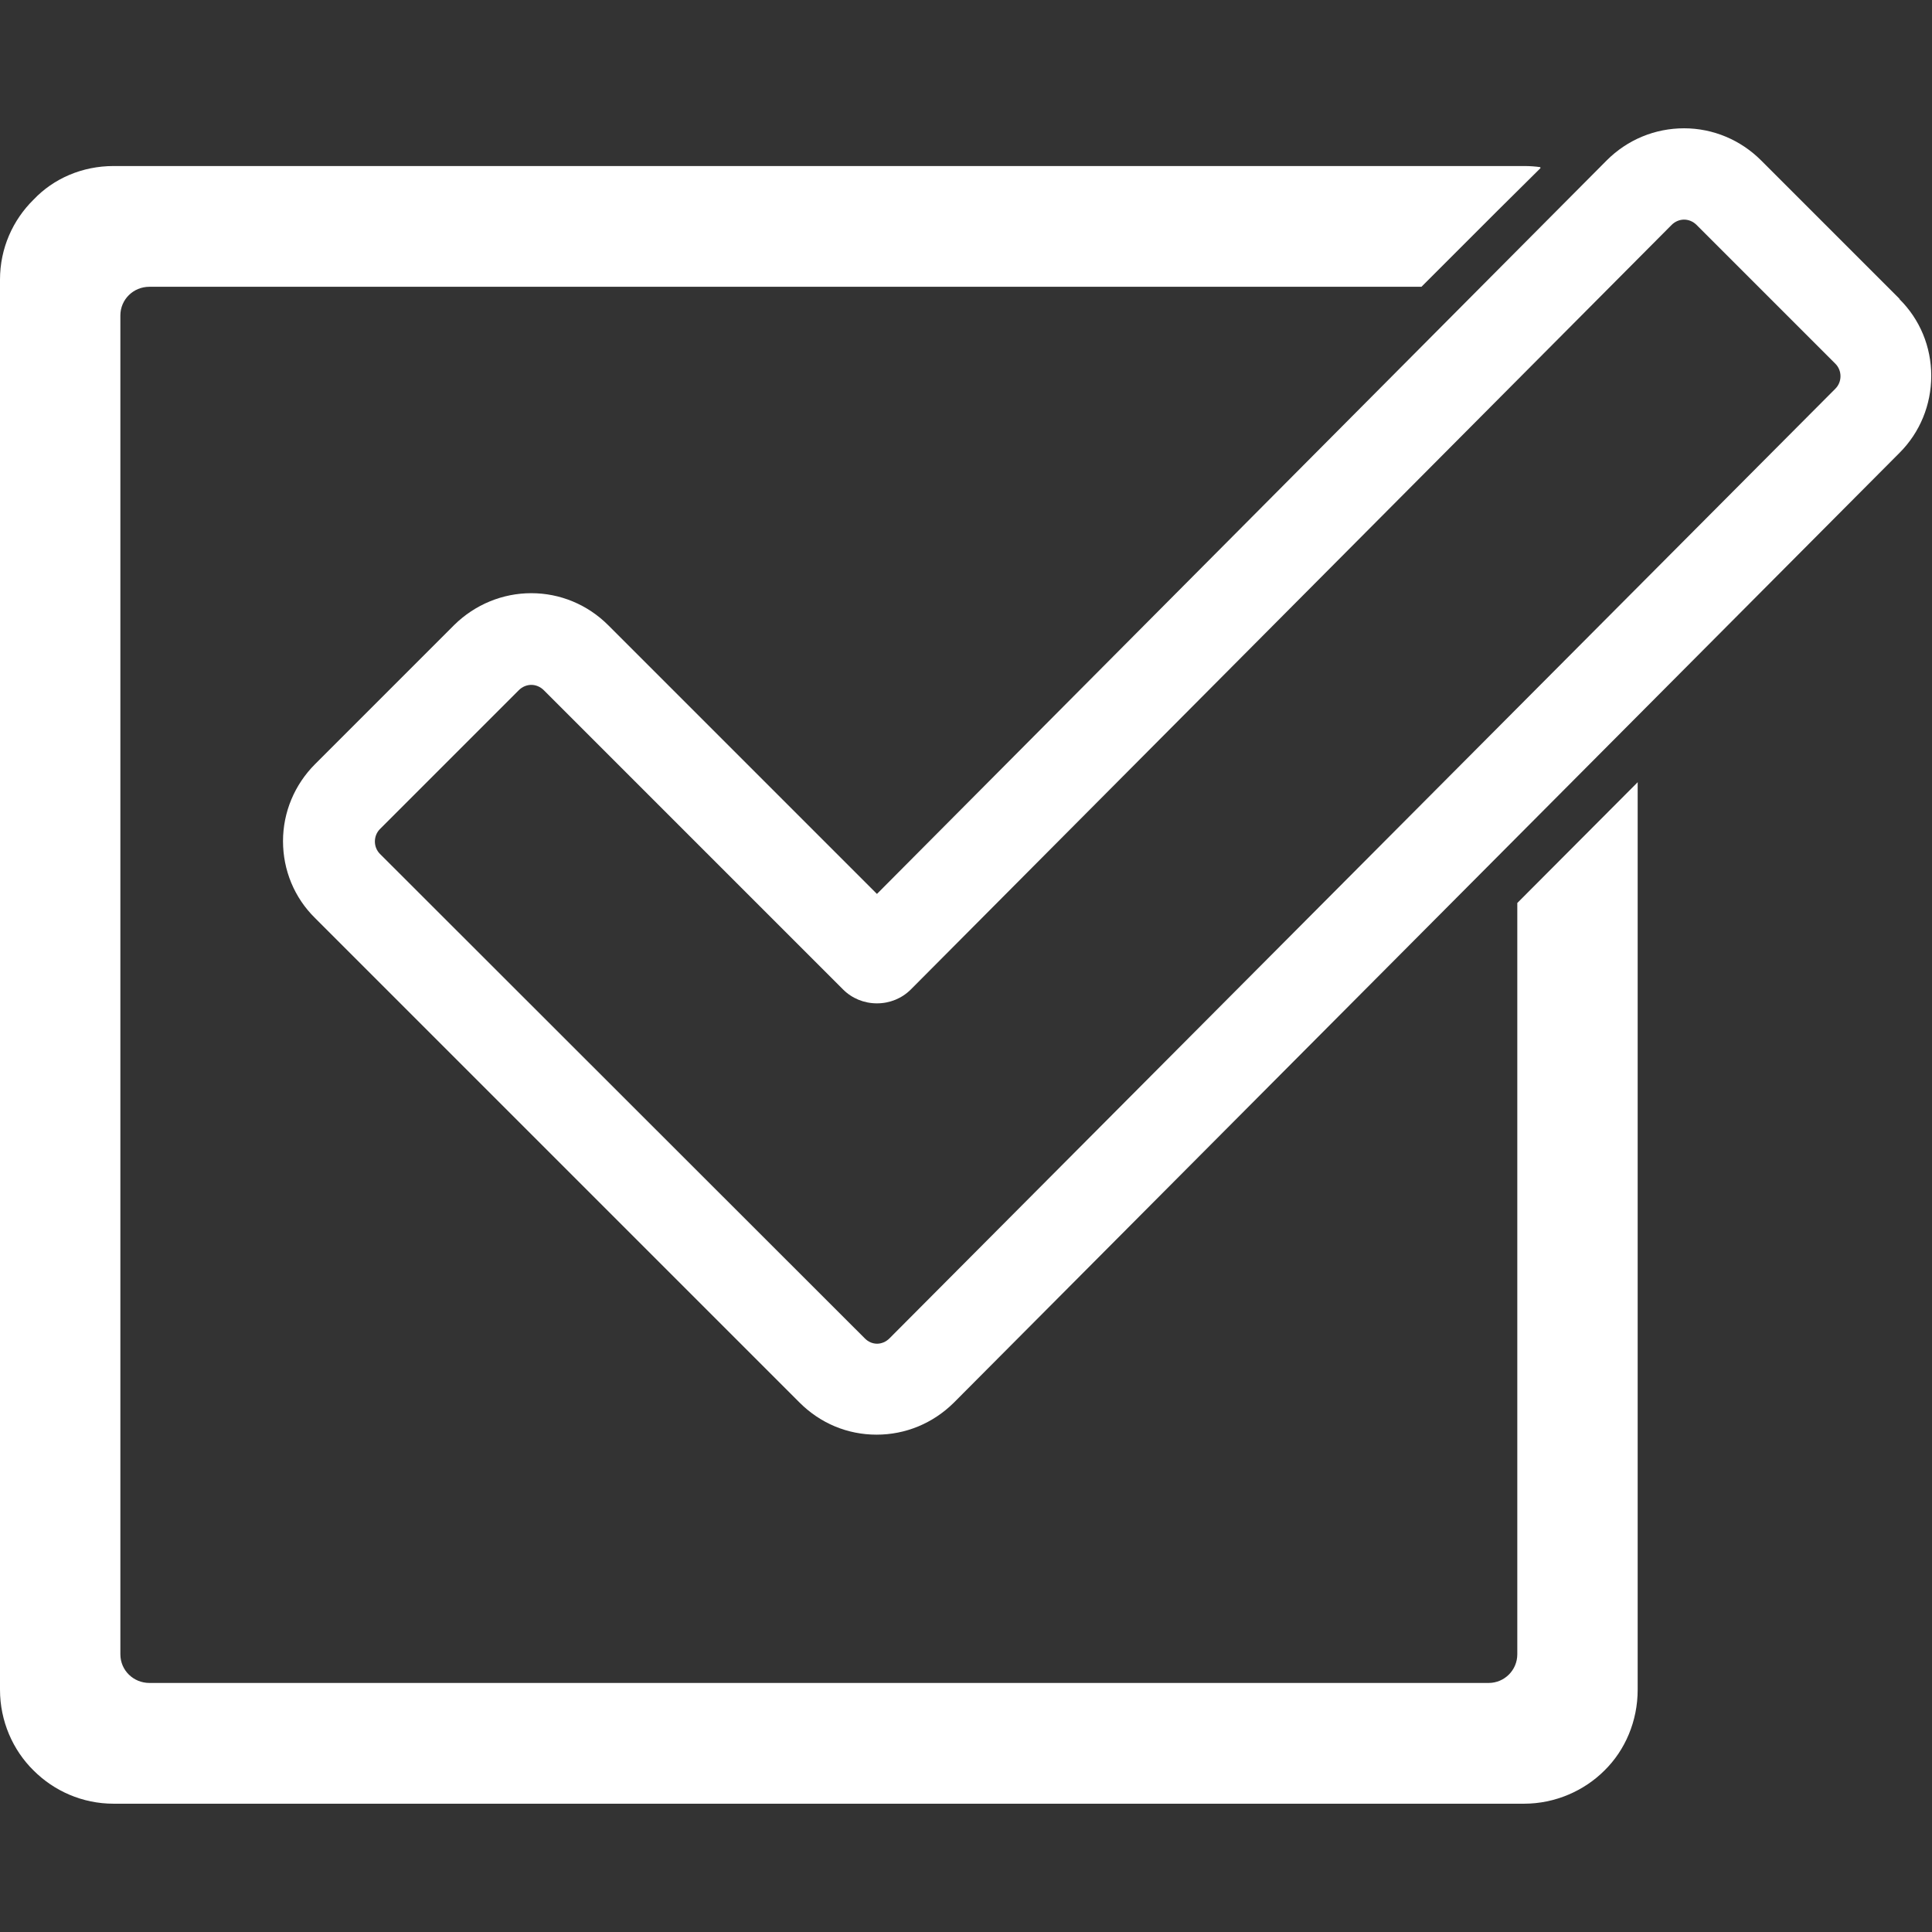 <?xml version="1.0" encoding="UTF-8"?>
<svg id="_x31_0" xmlns="http://www.w3.org/2000/svg" version="1.1" viewBox="0 0 512 512">
  <rect x="0" y="0" width="512" height="512" fill="#333333" stroke="none"/>
  <!-- Generator: Adobe Illustrator 29.7.1, SVG Export Plug-In . SVG Version: 2.1.1 Build 8)  -->
  <defs>
    <style>
      .st0 {
        fill: #fff;
      }
    </style>
  </defs>
  <path class="st0" d="M503.5,79.3l-36.8-36.8c-5.4-5.4-12.7-8.5-20.4-8.5s-15,3-20.5,8.5l-193,194-.4.4-71.2-71.2c-5.5-5.5-12.8-8.5-20.4-8.5s-14.9,3-20.4,8.4l-36.9,36.9c-5.4,5.4-8.5,12.7-8.5,20.4s3,15,8.5,20.4l128.4,128.4c5.5,5.5,12.7,8.5,20.4,8.5s14.9-3,20.4-8.4l250.7-251.8c5.4-5.4,8.4-12.7,8.4-20.4s-3-15-8.5-20.4h.2ZM232.5,356.1c-1.3,0-2.4-.5-3.3-1.4L100.7,226.3c-1.8-1.8-1.8-4.8,0-6.6l36.8-36.8c.9-.9,2.1-1.4,3.3-1.4s2.4.5,3.3,1.4l79.3,79.3c2.4,2.4,5.6,3.7,9,3.7s6.6-1.3,9-3.7L443,59.6c.9-.9,2.1-1.4,3.3-1.4s2.4.5,3.3,1.4l36.8,36.8c1.8,1.8,1.8,4.8,0,6.6l-250.7,251.7c-.9.9-2.1,1.4-3.3,1.4h.1Z"/>
  <path class="st0" d="M434,207.5v-.2l-31.9,32v199.1c0,4.2-3.4,7.6-7.6,7.6H39.6c-4.2,0-7.7-3.3-7.7-7.6V83.6c0-4.2,3.4-7.6,7.7-7.6h337.1l20.1-20.1,11.5-11.4h-.1v-.2c-1.3-.2-2.8-.3-4.3-.3H30.1c-8.3,0-15.9,3.3-21.2,8.9C3.4,58.3,0,65.8,0,74.1v373.7c0,8.3,3.4,16,8.9,21.4,5.4,5.4,12.9,8.8,21.2,8.8h373.8c8.2,0,15.9-3.4,21.3-8.8,5.5-5.4,8.8-13.1,8.8-21.4v-240.4c.1,0,0,.1,0,.1h0Z"/>
</svg>
